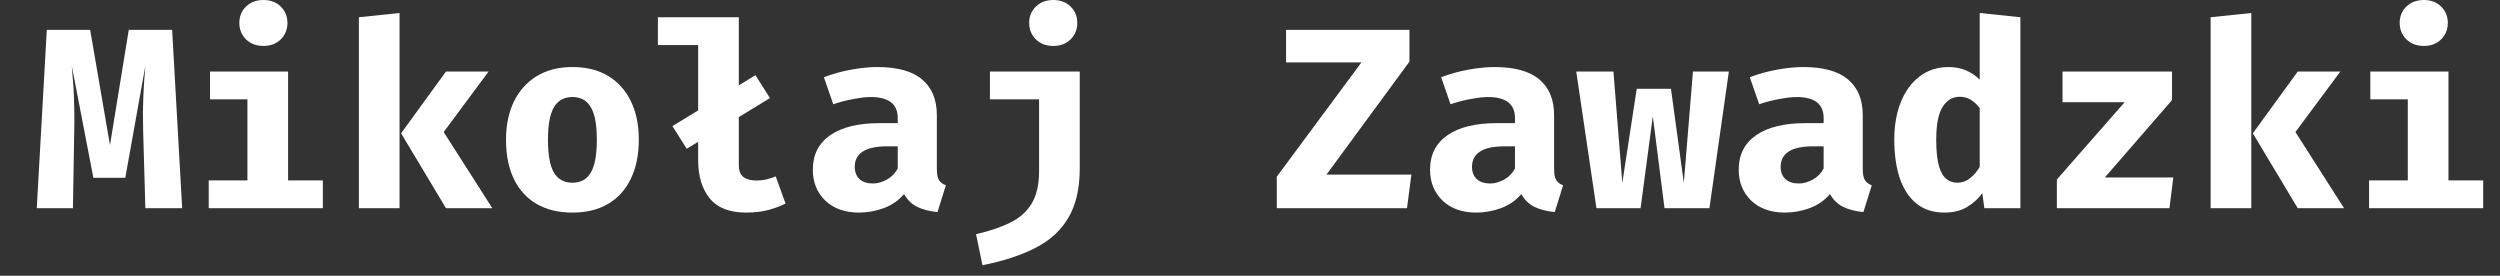 <svg width="136" height="15" viewBox="0 0 136 15" fill="none" xmlns="http://www.w3.org/2000/svg">
<rect x="0" y="0" width="136" height="15" fill="#333333" stroke="none"/>
<path d="M9.364 1.624L9.91 11.326H7.908L7.789 7.175C7.78 6.788 7.775 6.442 7.775 6.139C7.78 5.836 7.787 5.551 7.796 5.285C7.805 5.014 7.819 4.744 7.838 4.473C7.861 4.198 7.885 3.899 7.908 3.577L6.816 9.674H5.08L3.904 3.577C3.932 3.885 3.955 4.177 3.974 4.452C3.997 4.723 4.014 4.996 4.023 5.271C4.032 5.546 4.039 5.843 4.044 6.16C4.049 6.473 4.046 6.823 4.037 7.21L3.967 11.326H2L2.546 1.624H4.905L5.983 7.896L7.005 1.624H9.364Z" fill="white"/>
<path d="M15.672 3.892V9.814H17.562V11.326H11.354V9.814H13.46V5.404H11.424V3.892H15.672ZM14.335 0C14.718 0 15.031 0.119 15.274 0.357C15.516 0.595 15.637 0.891 15.637 1.246C15.637 1.601 15.516 1.899 15.274 2.142C15.031 2.38 14.718 2.499 14.335 2.499C13.948 2.499 13.631 2.38 13.383 2.142C13.141 1.899 13.02 1.601 13.02 1.246C13.02 0.891 13.141 0.595 13.383 0.357C13.631 0.119 13.948 0 14.335 0Z" fill="white"/>
<path d="M26.579 3.892L24.136 7.182L26.782 11.326H24.262L21.819 7.252L24.262 3.892H26.579ZM21.735 0.707V11.326H19.523V0.938L21.735 0.707Z" fill="white"/>
<path d="M31.139 3.647C31.905 3.647 32.556 3.81 33.092 4.137C33.629 4.464 34.04 4.923 34.324 5.516C34.609 6.104 34.751 6.795 34.751 7.588C34.751 8.414 34.607 9.126 34.317 9.723C34.033 10.316 33.622 10.771 33.085 11.088C32.549 11.405 31.9 11.564 31.139 11.564C30.383 11.564 29.735 11.408 29.193 11.095C28.657 10.782 28.244 10.33 27.954 9.737C27.67 9.144 27.527 8.433 27.527 7.602C27.527 6.813 27.67 6.123 27.954 5.53C28.244 4.937 28.657 4.475 29.193 4.144C29.735 3.813 30.383 3.647 31.139 3.647ZM31.139 5.278C30.687 5.278 30.351 5.465 30.131 5.838C29.917 6.207 29.809 6.795 29.809 7.602C29.809 8.423 29.917 9.018 30.131 9.387C30.351 9.756 30.687 9.94 31.139 9.94C31.592 9.94 31.926 9.756 32.14 9.387C32.36 9.018 32.469 8.419 32.469 7.588C32.469 6.785 32.36 6.2 32.14 5.831C31.926 5.462 31.592 5.278 31.139 5.278Z" fill="white"/>
<path d="M37.98 6.006L41.095 4.088L41.886 5.334L40.192 6.37L37.357 8.092L36.58 6.86L37.98 6.006ZM40.192 0.938V8.988C40.192 9.287 40.276 9.501 40.444 9.632C40.617 9.758 40.852 9.821 41.151 9.821C41.343 9.821 41.527 9.8 41.704 9.758C41.882 9.711 42.047 9.658 42.201 9.597L42.733 11.074C42.481 11.205 42.178 11.319 41.823 11.417C41.468 11.515 41.056 11.564 40.584 11.564C39.688 11.564 39.03 11.307 38.61 10.794C38.19 10.276 37.98 9.583 37.98 8.715V2.45H35.789V0.938H40.192Z" fill="white"/>
<path d="M50.965 9.184C50.965 9.464 51.002 9.667 51.077 9.793C51.156 9.919 51.282 10.015 51.455 10.08L51 11.536C50.561 11.494 50.19 11.398 49.887 11.249C49.588 11.095 49.352 10.864 49.18 10.556C48.895 10.897 48.531 11.151 48.088 11.319C47.644 11.482 47.192 11.564 46.73 11.564C45.964 11.564 45.353 11.347 44.896 10.913C44.443 10.474 44.217 9.912 44.217 9.226C44.217 8.419 44.532 7.796 45.162 7.357C45.796 6.918 46.688 6.699 47.836 6.699H48.837V6.419C48.837 6.032 48.711 5.745 48.459 5.558C48.211 5.371 47.847 5.278 47.367 5.278C47.129 5.278 46.823 5.313 46.45 5.383C46.076 5.448 45.703 5.544 45.33 5.67L44.819 4.2C45.299 4.018 45.799 3.88 46.317 3.787C46.839 3.694 47.306 3.647 47.717 3.647C48.823 3.647 49.639 3.873 50.167 4.326C50.699 4.774 50.965 5.423 50.965 6.272V9.184ZM47.493 9.982C47.731 9.982 47.98 9.912 48.242 9.772C48.503 9.627 48.701 9.424 48.837 9.163V7.959H48.291C47.675 7.959 47.222 8.055 46.933 8.246C46.643 8.433 46.499 8.708 46.499 9.072C46.499 9.357 46.585 9.581 46.758 9.744C46.935 9.903 47.18 9.982 47.493 9.982Z" fill="white"/>
<path d="M58.738 3.892V9.17C58.738 10.243 58.537 11.125 58.136 11.816C57.739 12.511 57.146 13.062 56.358 13.468C55.574 13.879 54.603 14.198 53.446 14.427L53.096 12.74C53.847 12.567 54.477 12.353 54.986 12.096C55.494 11.839 55.877 11.492 56.134 11.053C56.395 10.61 56.526 10.029 56.526 9.31V5.404H53.852V3.892H58.738ZM57.303 0C57.685 0 57.998 0.119 58.241 0.357C58.483 0.595 58.605 0.891 58.605 1.246C58.605 1.601 58.483 1.899 58.241 2.142C57.998 2.38 57.685 2.499 57.303 2.499C56.915 2.499 56.598 2.38 56.351 2.142C56.108 1.899 55.987 1.601 55.987 1.246C55.987 0.891 56.108 0.595 56.351 0.357C56.598 0.119 56.915 0 57.303 0Z" fill="white"/>
<path d="M72.159 9.499H76.779L76.541 11.326H69.457V9.611L74.063 3.395H69.961V1.624H76.674V3.353L72.159 9.499Z" fill="white"/>
<path d="M84.543 9.184C84.543 9.464 84.58 9.667 84.655 9.793C84.734 9.919 84.86 10.015 85.033 10.08L84.578 11.536C84.139 11.494 83.768 11.398 83.465 11.249C83.166 11.095 82.93 10.864 82.758 10.556C82.473 10.897 82.109 11.151 81.666 11.319C81.222 11.482 80.77 11.564 80.308 11.564C79.542 11.564 78.931 11.347 78.474 10.913C78.021 10.474 77.795 9.912 77.795 9.226C77.795 8.419 78.11 7.796 78.74 7.357C79.374 6.918 80.266 6.699 81.414 6.699H82.415V6.419C82.415 6.032 82.289 5.745 82.037 5.558C81.789 5.371 81.425 5.278 80.945 5.278C80.707 5.278 80.401 5.313 80.028 5.383C79.654 5.448 79.281 5.544 78.908 5.67L78.397 4.2C78.877 4.018 79.377 3.88 79.895 3.787C80.417 3.694 80.884 3.647 81.295 3.647C82.401 3.647 83.217 3.873 83.745 4.326C84.277 4.774 84.543 5.423 84.543 6.272V9.184ZM81.071 9.982C81.309 9.982 81.558 9.912 81.82 9.772C82.081 9.627 82.279 9.424 82.415 9.163V7.959H81.869C81.253 7.959 80.8 8.055 80.511 8.246C80.221 8.433 80.077 8.708 80.077 9.072C80.077 9.357 80.163 9.581 80.336 9.744C80.513 9.903 80.758 9.982 81.071 9.982Z" fill="white"/>
<path d="M92.993 11.326H90.55L89.913 6.328L89.248 11.326H86.847L85.748 3.892H87.771L88.254 9.947L89.038 4.83H90.9L91.6 9.947L92.097 3.892H94.05L92.993 11.326Z" fill="white"/>
<path d="M101.334 9.184C101.334 9.464 101.371 9.667 101.446 9.793C101.525 9.919 101.651 10.015 101.824 10.08L101.369 11.536C100.93 11.494 100.559 11.398 100.256 11.249C99.957 11.095 99.722 10.864 99.549 10.556C99.264 10.897 98.9 11.151 98.457 11.319C98.014 11.482 97.561 11.564 97.099 11.564C96.334 11.564 95.722 11.347 95.265 10.913C94.812 10.474 94.586 9.912 94.586 9.226C94.586 8.419 94.901 7.796 95.531 7.357C96.166 6.918 97.057 6.699 98.205 6.699H99.206V6.419C99.206 6.032 99.08 5.745 98.828 5.558C98.581 5.371 98.217 5.278 97.736 5.278C97.498 5.278 97.192 5.313 96.819 5.383C96.446 5.448 96.072 5.544 95.699 5.67L95.188 4.2C95.669 4.018 96.168 3.88 96.686 3.787C97.209 3.694 97.675 3.647 98.086 3.647C99.192 3.647 100.009 3.873 100.536 4.326C101.068 4.774 101.334 5.423 101.334 6.272V9.184ZM97.862 9.982C98.1 9.982 98.35 9.912 98.611 9.772C98.872 9.627 99.071 9.424 99.206 9.163V7.959H98.66C98.044 7.959 97.591 8.055 97.302 8.246C97.013 8.433 96.868 8.708 96.868 9.072C96.868 9.357 96.954 9.581 97.127 9.744C97.304 9.903 97.549 9.982 97.862 9.982Z" fill="white"/>
<path d="M107.697 0.707L109.909 0.938V11.326H107.949L107.837 10.507C107.632 10.796 107.359 11.046 107.018 11.256C106.678 11.461 106.265 11.564 105.779 11.564C105.163 11.564 104.652 11.398 104.246 11.067C103.845 10.736 103.544 10.274 103.343 9.681C103.147 9.084 103.049 8.386 103.049 7.588C103.049 6.823 103.168 6.144 103.406 5.551C103.644 4.958 103.985 4.494 104.428 4.158C104.872 3.817 105.399 3.647 106.01 3.647C106.342 3.647 106.65 3.705 106.934 3.822C107.219 3.939 107.473 4.109 107.697 4.333V0.707ZM106.605 5.264C106.223 5.264 105.915 5.446 105.681 5.81C105.448 6.169 105.331 6.767 105.331 7.602C105.331 8.213 105.38 8.689 105.478 9.03C105.576 9.366 105.712 9.602 105.884 9.737C106.057 9.872 106.255 9.94 106.479 9.94C106.727 9.94 106.951 9.863 107.151 9.709C107.357 9.555 107.539 9.345 107.697 9.079V5.873C107.543 5.682 107.38 5.532 107.207 5.425C107.035 5.318 106.834 5.264 106.605 5.264Z" fill="white"/>
<path d="M114.504 9.653H118.228L118.018 11.326H111.893V9.765L115.582 5.558H112.201V3.892H118.158V5.446L114.504 9.653Z" fill="white"/>
<path d="M127.314 3.892L124.871 7.182L127.517 11.326H124.997L122.554 7.252L124.997 3.892H127.314ZM122.47 0.707V11.326H120.258V0.938L122.47 0.707Z" fill="white"/>
<path d="M133.196 3.892V9.814H135.086V11.326H128.877V9.814H130.984V5.404H128.947V3.892H133.196ZM131.859 0C132.242 0 132.554 0.119 132.797 0.357C133.04 0.595 133.161 0.891 133.161 1.246C133.161 1.601 133.04 1.899 132.797 2.142C132.554 2.38 132.242 2.499 131.859 2.499C131.472 2.499 131.154 2.38 130.907 2.142C130.664 1.899 130.543 1.601 130.543 1.246C130.543 0.891 130.664 0.595 130.907 0.357C131.154 0.119 131.472 0 131.859 0Z" fill="white"/>
</svg>
